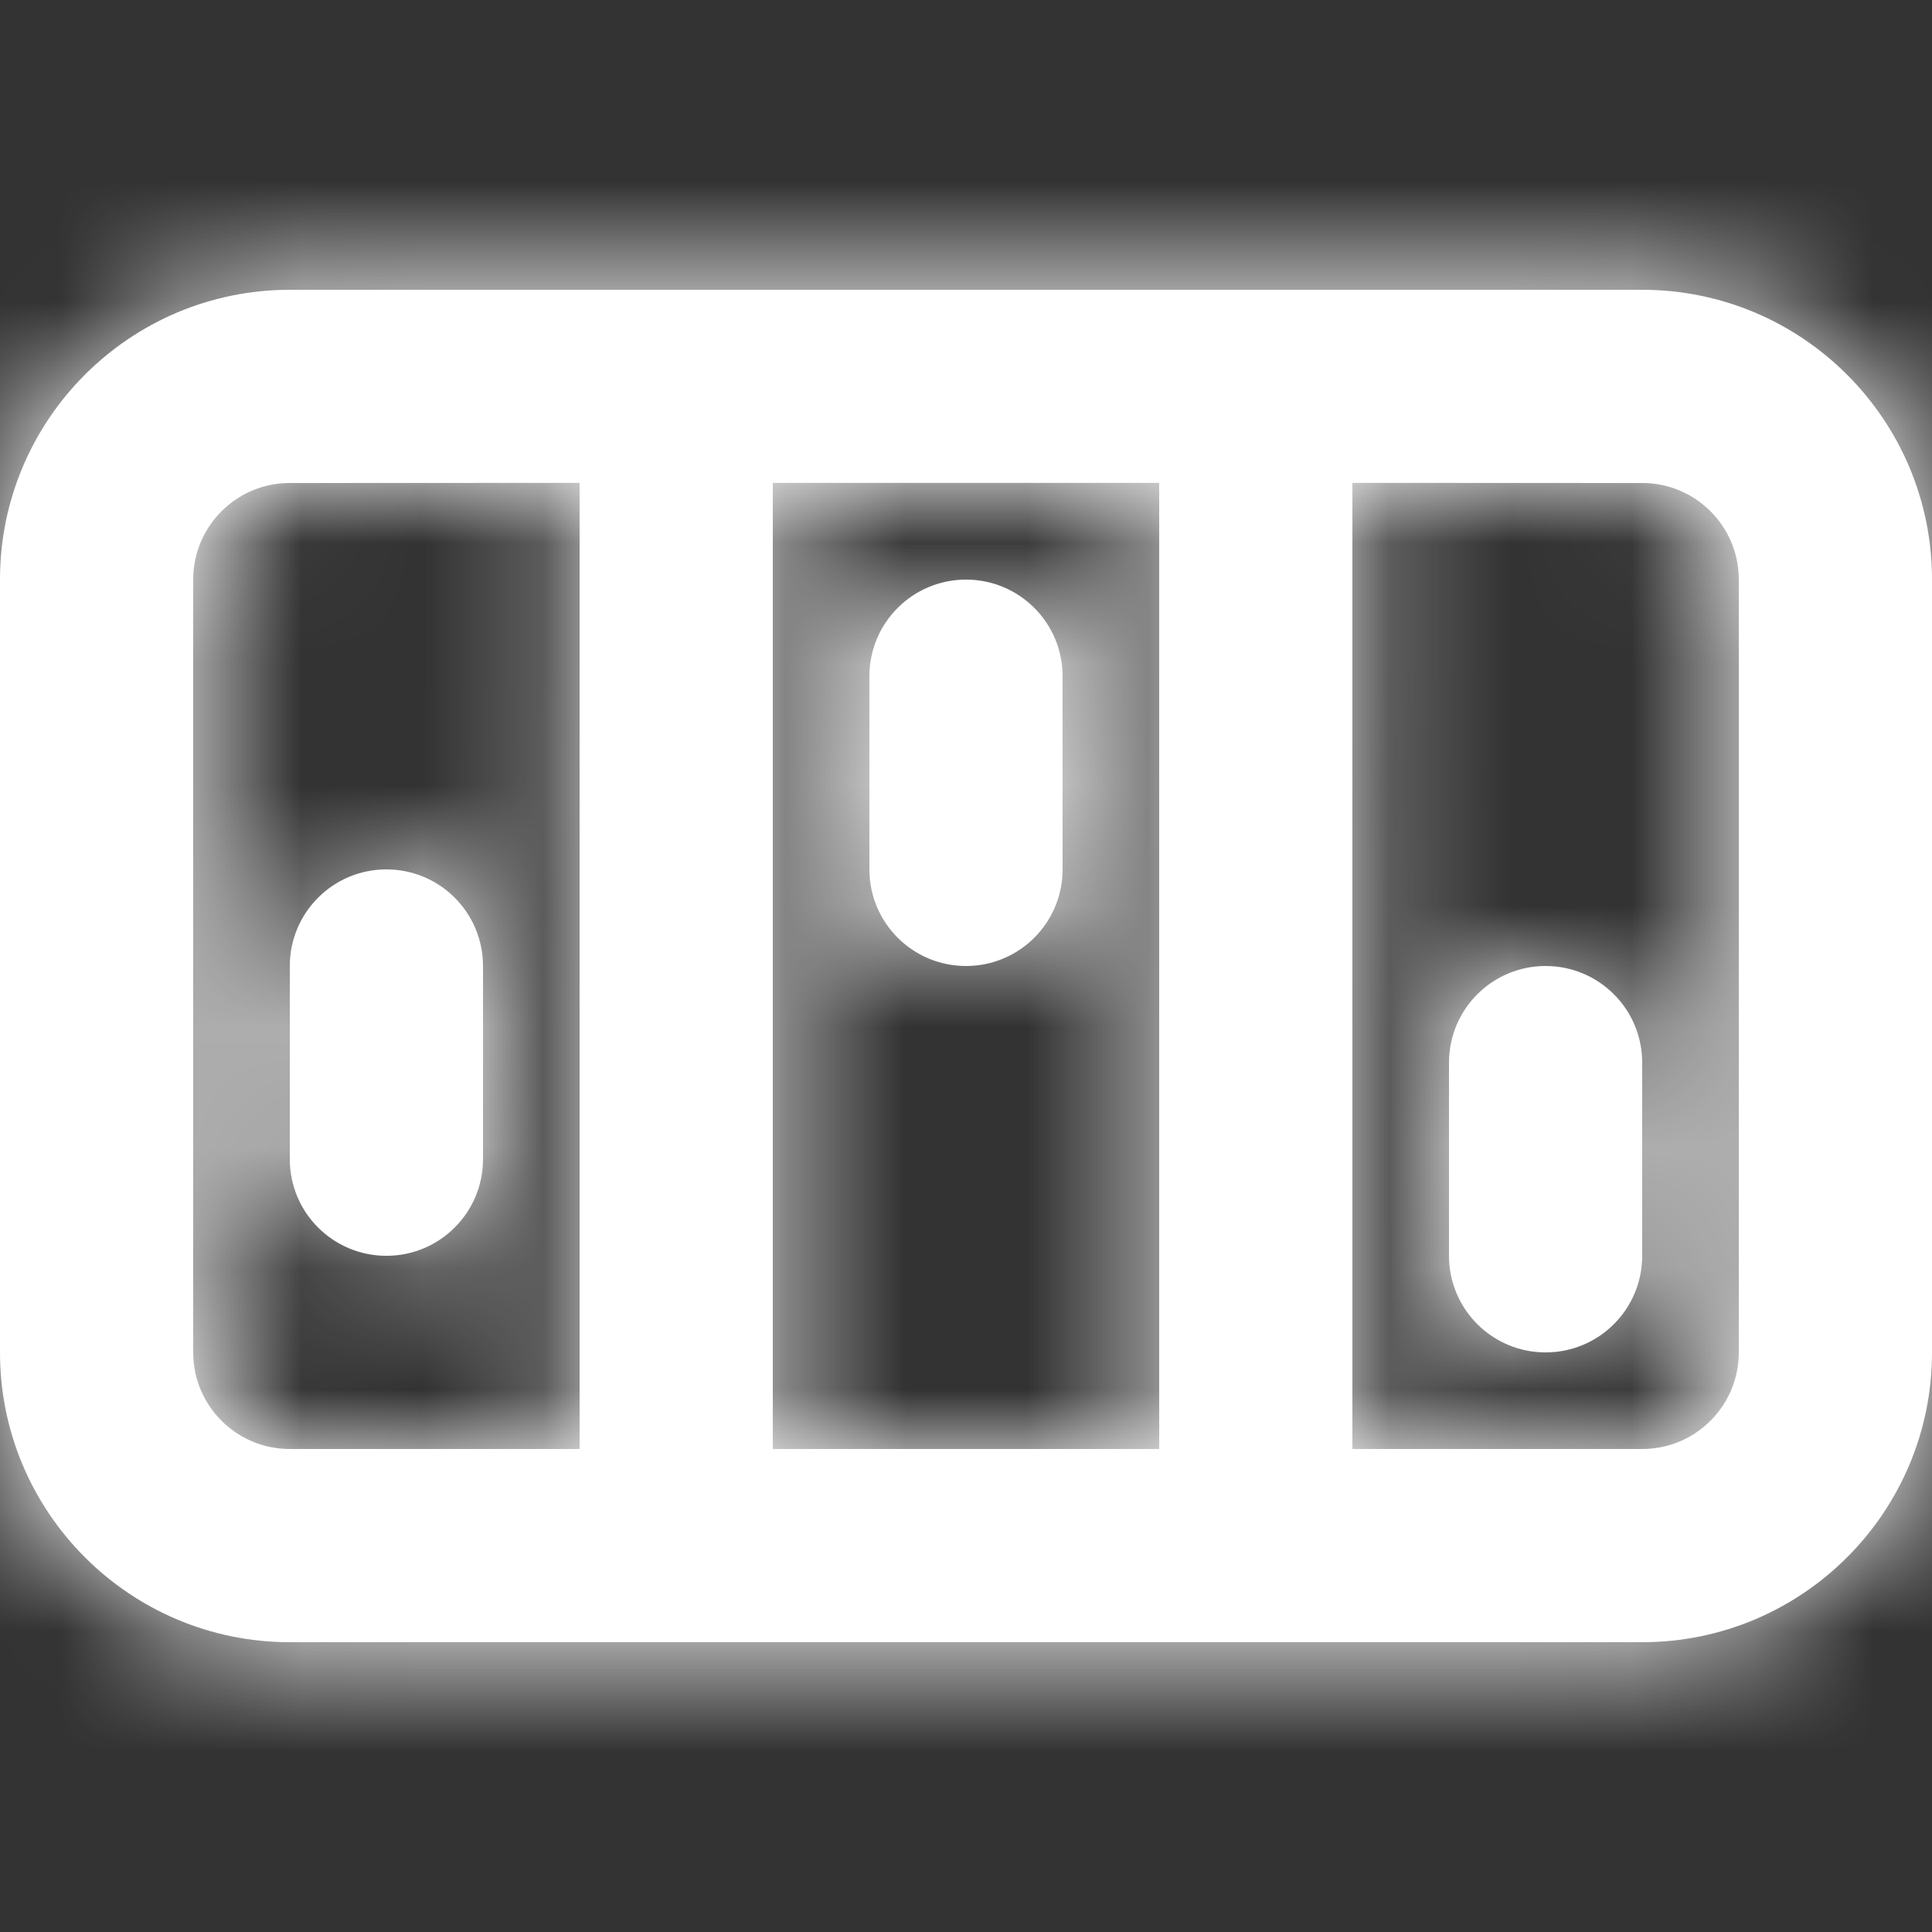 <svg xmlns="http://www.w3.org/2000/svg" xmlns:xlink="http://www.w3.org/1999/xlink" width="16" height="16" viewBox="0 0 16 16">
    <rect x="0" y="0" width="16" height="16" fill="#333333" stroke="none"/>
    <defs>
        <path id="04ernvucla" d="M13.6 2.4c1.325 0 2.4 1.075 2.4 2.4v6.4c0 1.325-1.075 2.4-2.4 2.4H2.4c-1.325 0-2.4-1.075-2.4-2.4V4.8c0-1.325 1.075-2.4 2.4-2.4h11.2zM4.8 3.999L2.4 4c-.442 0-.8.358-.8.8v6.4c0 .442.358.8.8.8h2.4V3.999zm4.8 0H6.4V12h3.2V3.999zm4 .001l-2.4-.001V12h2.4c.442 0 .8-.358.8-.8V4.8c0-.442-.358-.8-.8-.8zm-.8 4c.442 0 .8.358.8.8v1.6c0 .442-.358.8-.8.8-.442 0-.8-.358-.8-.8V8.8c0-.442.358-.8.8-.8zm-9.6-.8c.442 0 .8.358.8.8v1.6c0 .442-.358.8-.8.8-.442 0-.8-.358-.8-.8V8c0-.442.358-.8.8-.8zM8 4.8c.442 0 .8.358.8.8v1.6c0 .442-.358.8-.8.8-.442 0-.8-.358-.8-.8V5.6c0-.442.358-.8.8-.8z"/>
    </defs>
    <g fill="none" fill-rule="evenodd">
        <g>
            <g>
                <g transform="translate(-5 -396) translate(0 374) translate(5 22)">
                    <mask id="148av0tonb" fill="#fff">
                        <use xlink:href="#04ernvucla"/>
                    </mask>
                    <use fill="#FFF" fill-rule="nonzero" xlink:href="#04ernvucla"/>
                    <g fill="#FFF" fill-rule="nonzero" mask="url(#148av0tonb)">
                        <path d="M0 0H16V16H0z"/>
                    </g>
                </g>
            </g>
        </g>
    </g>
</svg>
